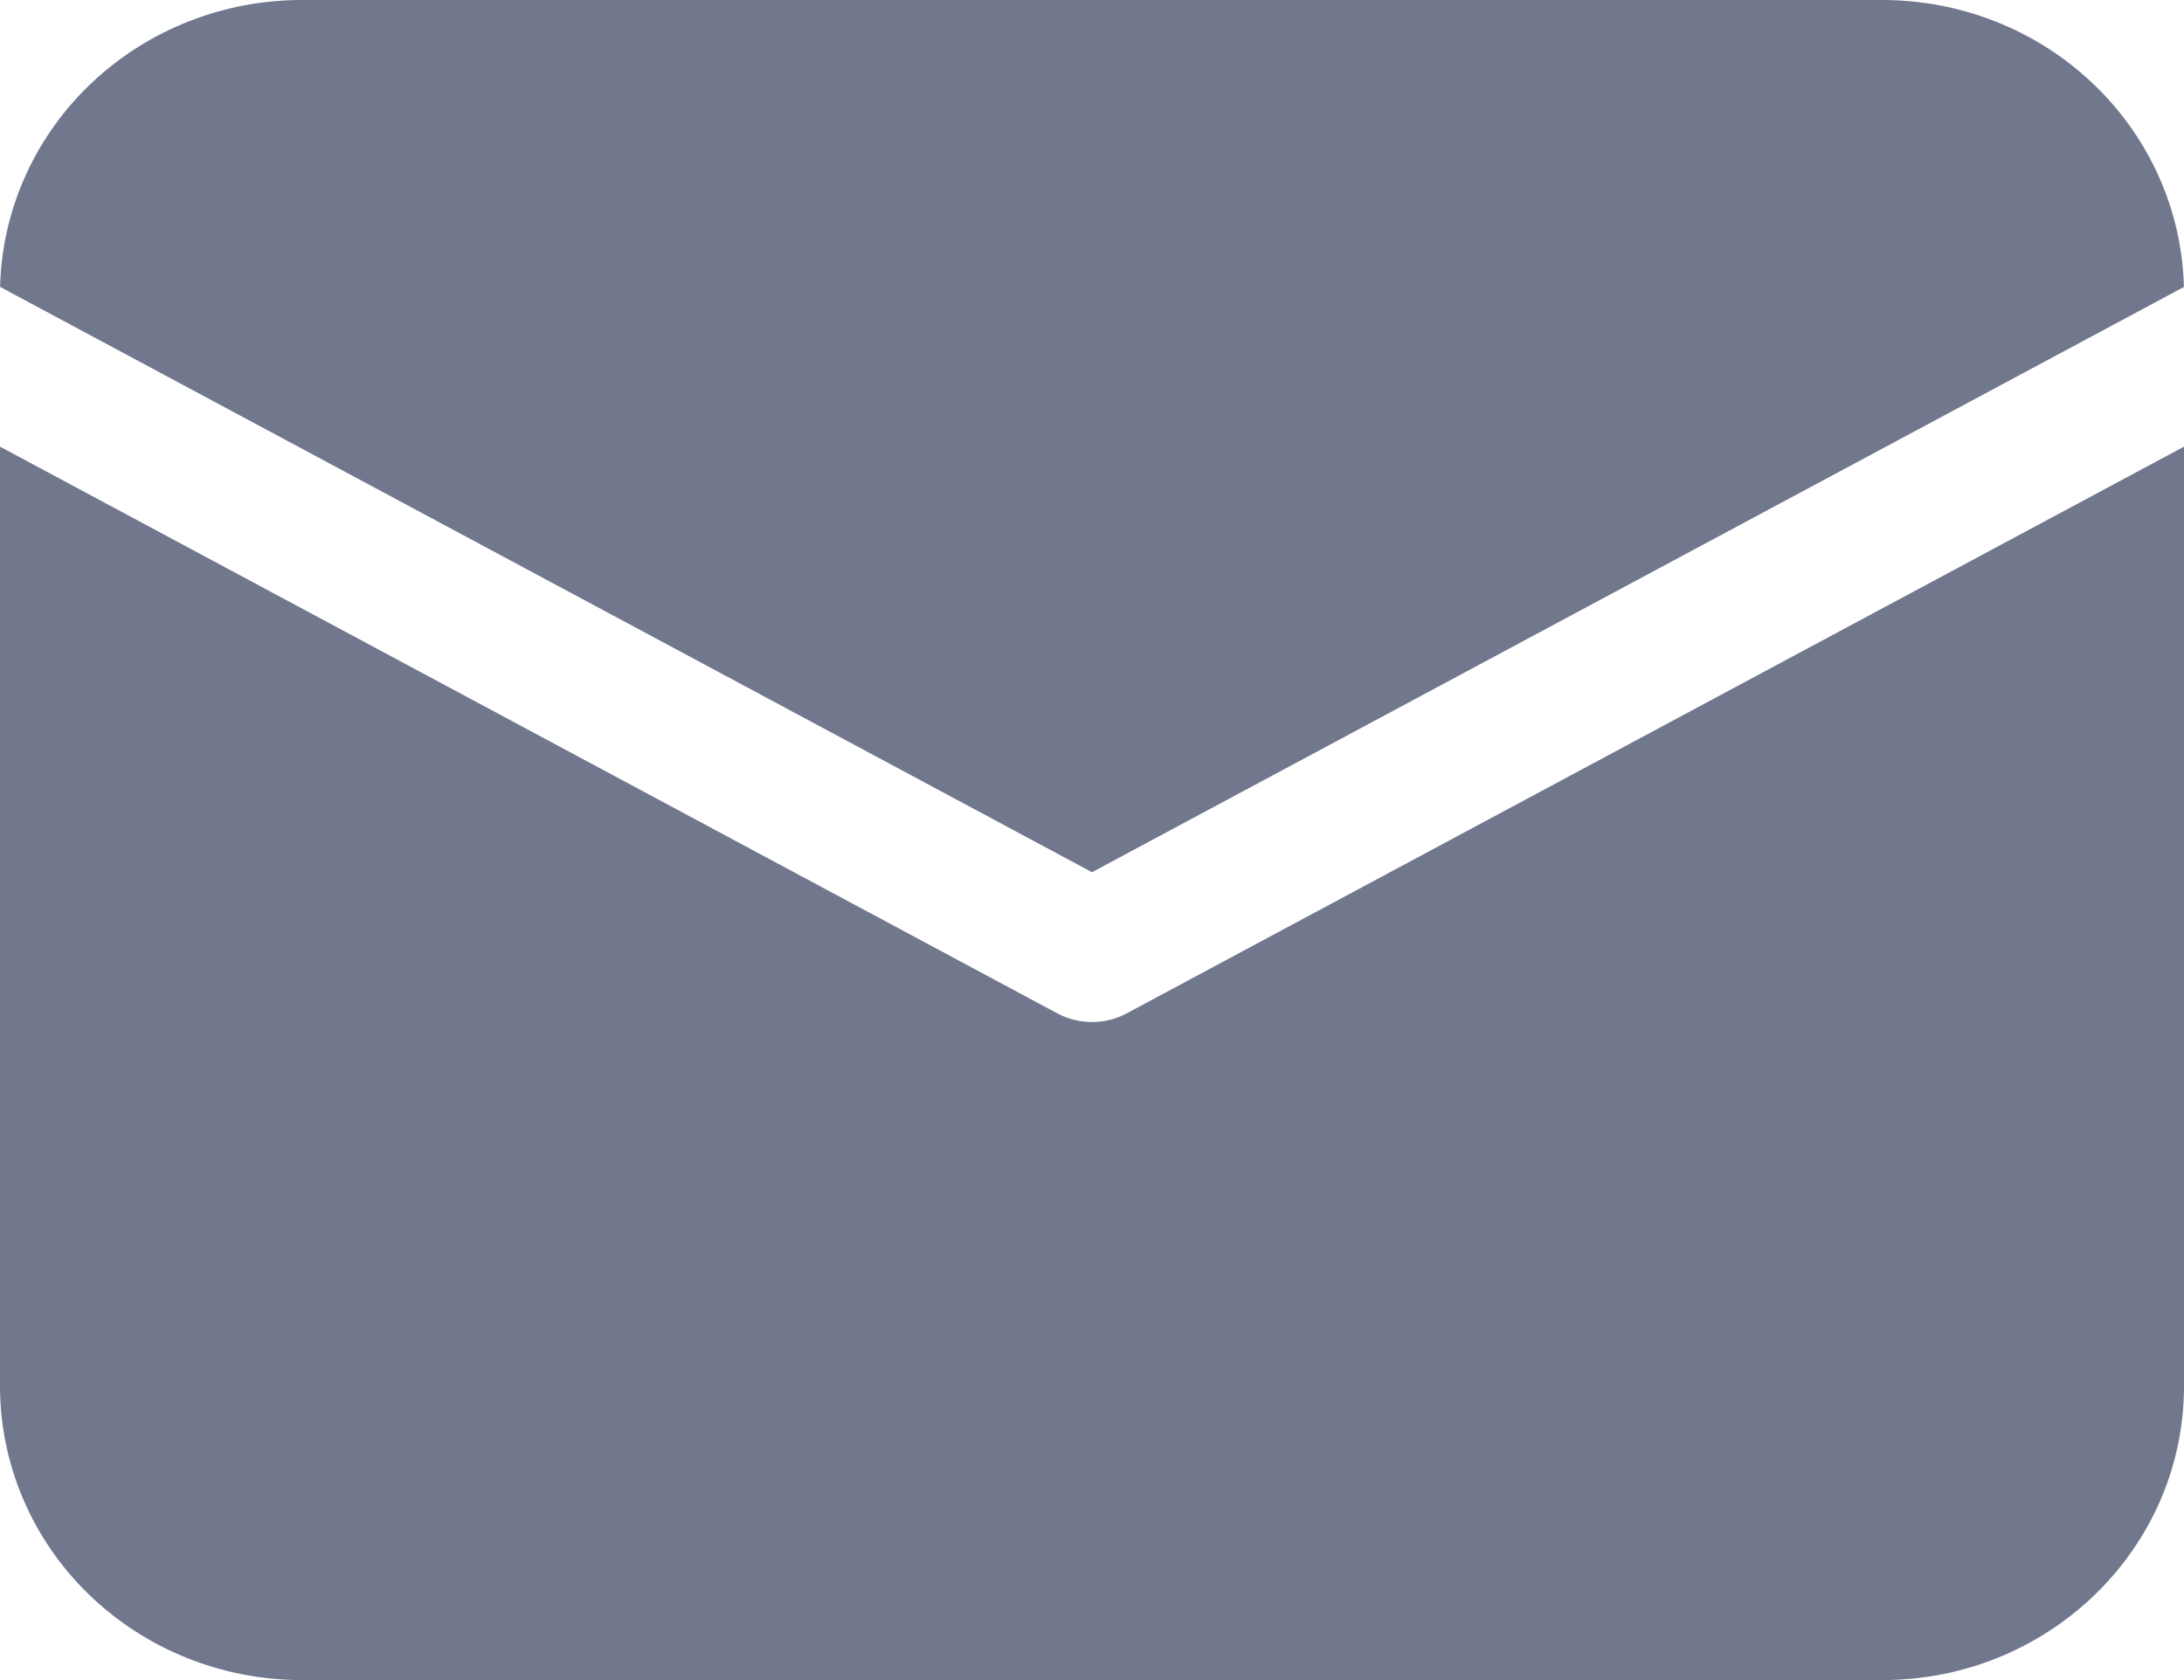 <svg width="26" height="20" viewBox="0 0 26 20" fill="none" xmlns="http://www.w3.org/2000/svg">
<path d="M26 5.317V16.5C26 18.433 24.392 20 22.408 20H3.592C2.639 20 1.726 19.631 1.052 18.975C0.378 18.319 0 17.428 0 16.5V5.317L12.588 12.064C12.845 12.201 13.156 12.201 13.412 12.064L26 5.317V5.317ZM22.408 1.50522e-08C23.346 8.49036e-05 24.246 0.357 24.917 0.996C25.588 1.634 25.976 2.503 25.999 3.416L13 10.383L0.001 3.415L0.003 3.355C0.041 2.453 0.436 1.6 1.105 0.974C1.774 0.349 2.665 -8.3702e-05 3.592 1.50522e-08H22.408Z" fill="#71778C"/>
</svg>
